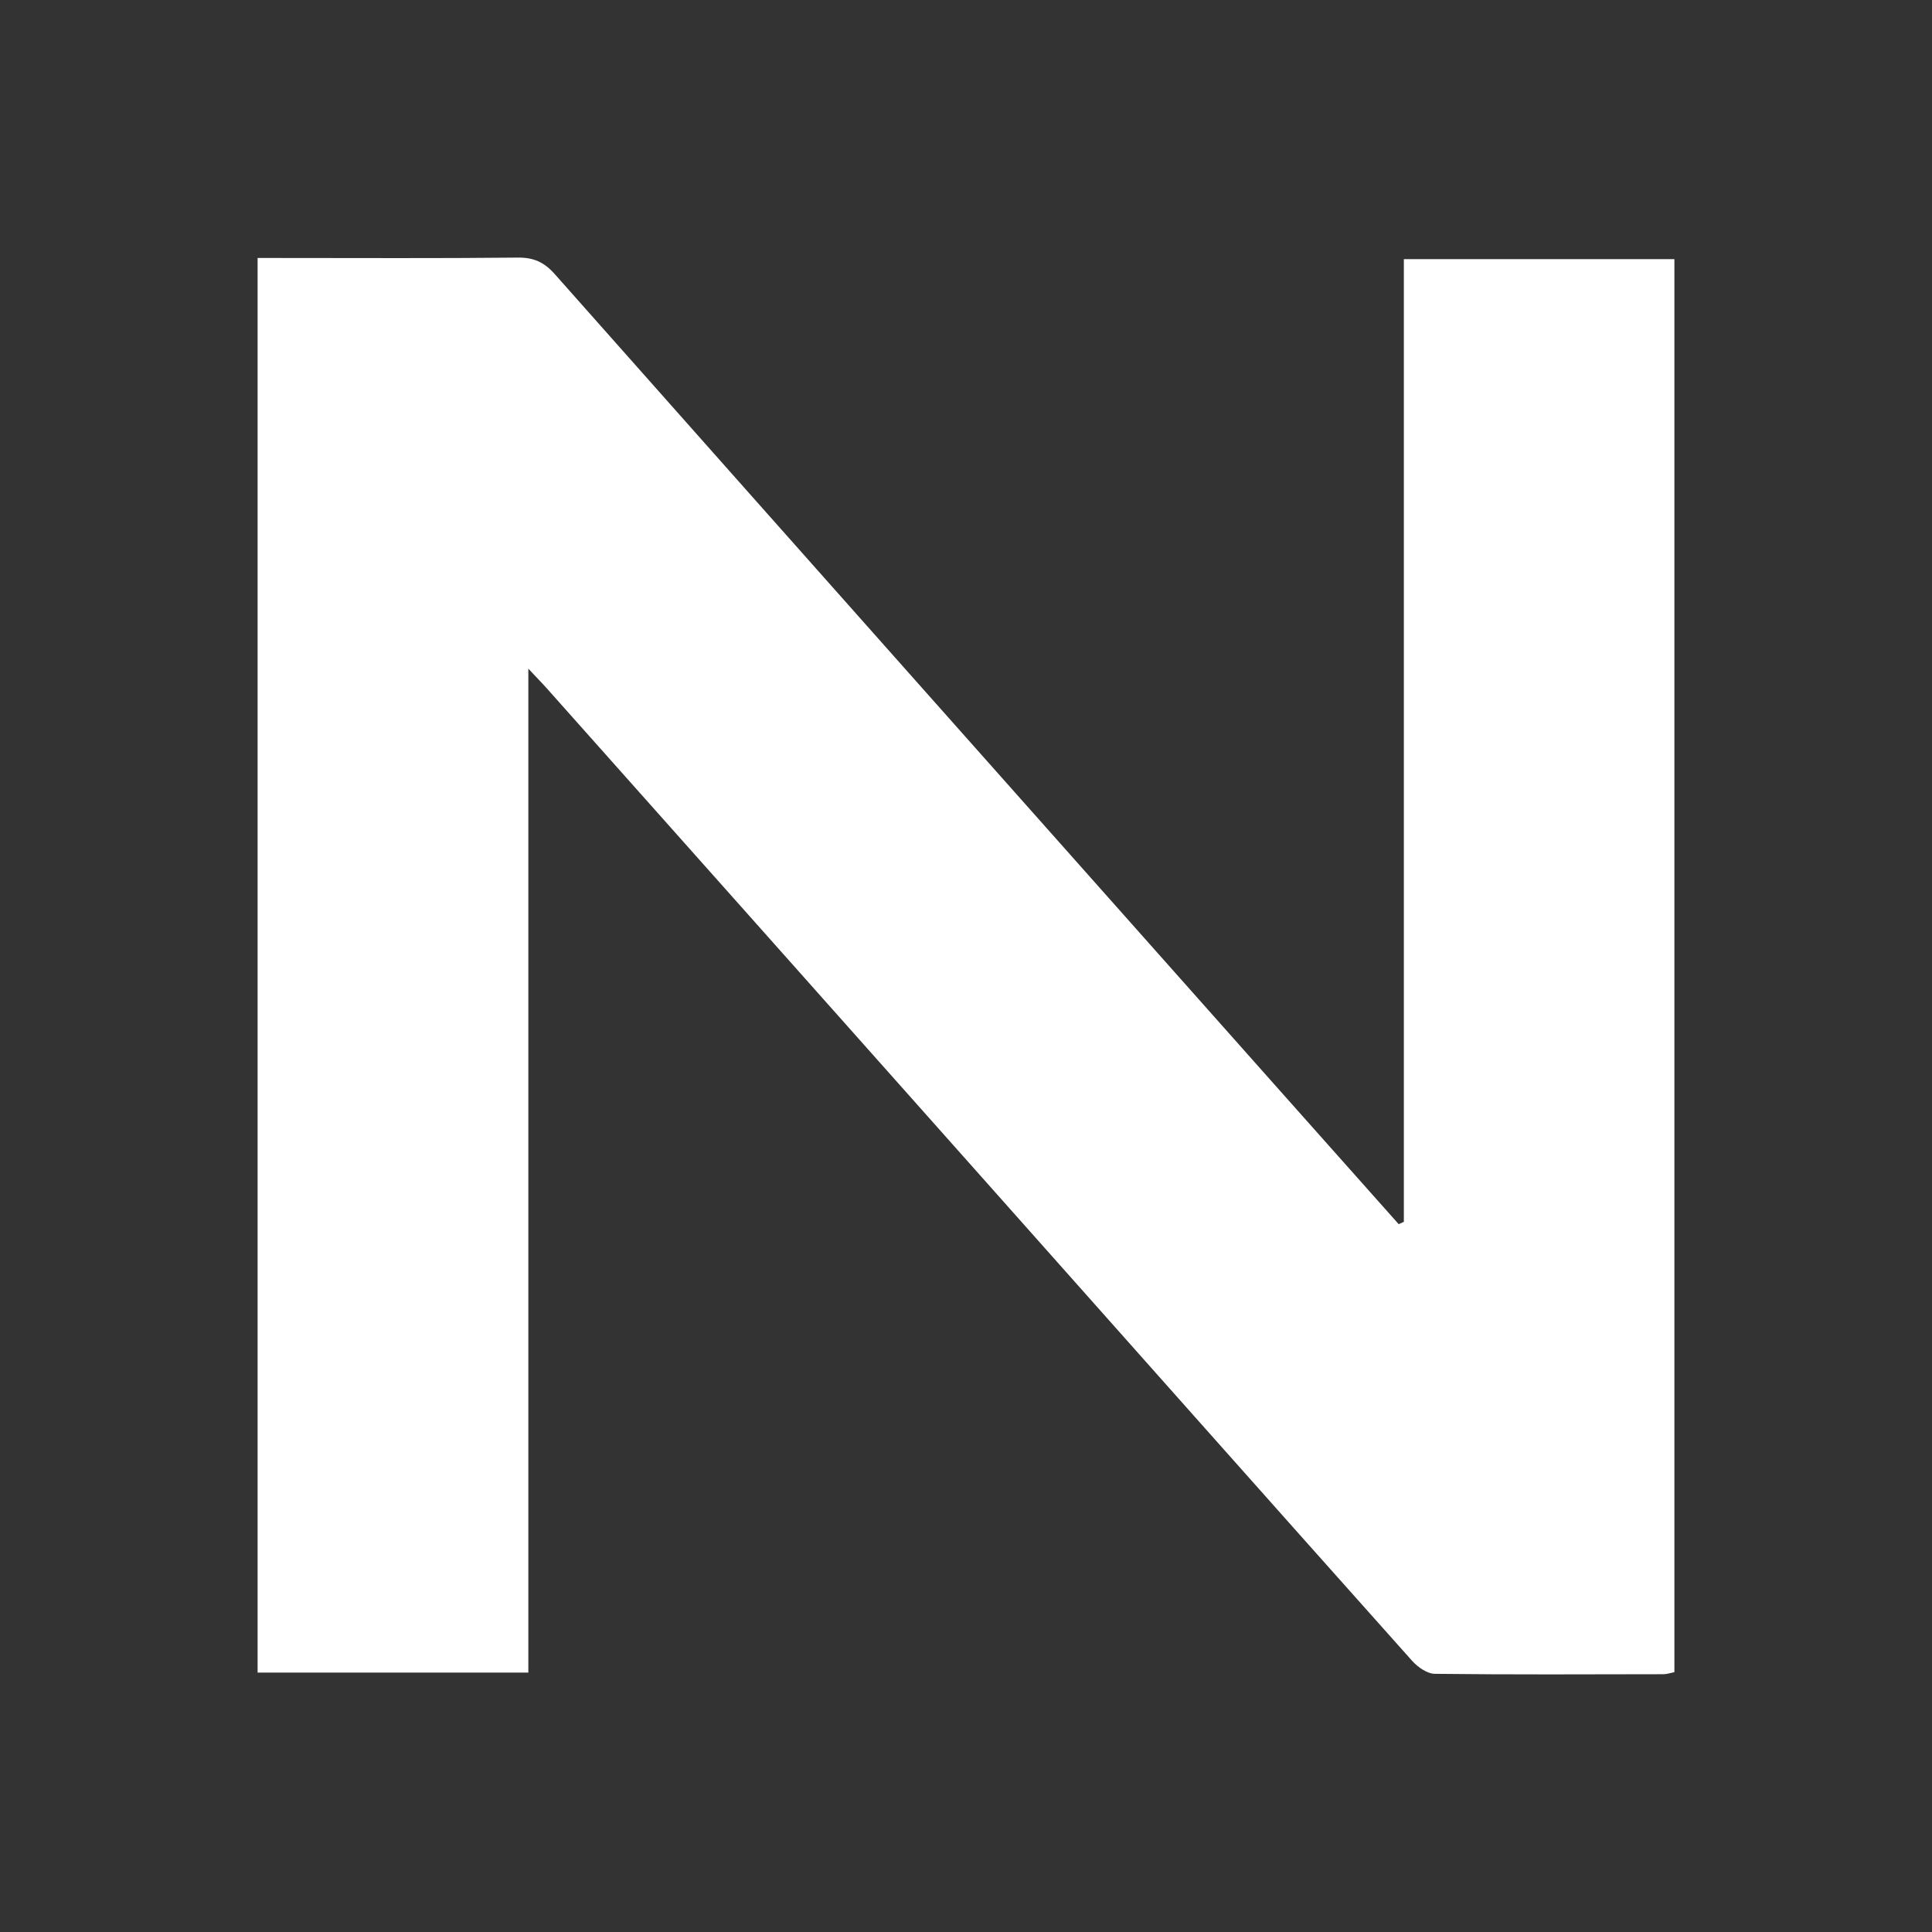 <svg width="30" height="30" viewBox="0 0 30 30" fill="none" xmlns="http://www.w3.org/2000/svg">
<rect x="0" y="0" width="30" height="30" fill="#333333" stroke="none"/>
<path d="M21.799 18.975V4.024H26V25.965C25.94 25.977 25.887 25.996 25.834 25.997C24.651 25.999 23.466 26.005 22.283 25.991C22.162 25.991 22.016 25.888 21.928 25.79C19.688 23.281 17.456 20.765 15.22 18.251C12.977 15.73 10.735 13.208 8.49 10.688C8.417 10.605 8.339 10.529 8.204 10.383V25.972H4V4.006H4.351C5.58 4.006 6.808 4.013 8.038 4C8.287 3.997 8.45 4.071 8.614 4.256C12.355 8.476 16.102 12.69 19.848 16.906C20.471 17.608 21.095 18.307 21.719 19.009L21.798 18.973L21.799 18.975Z" fill="white"/>
</svg>
